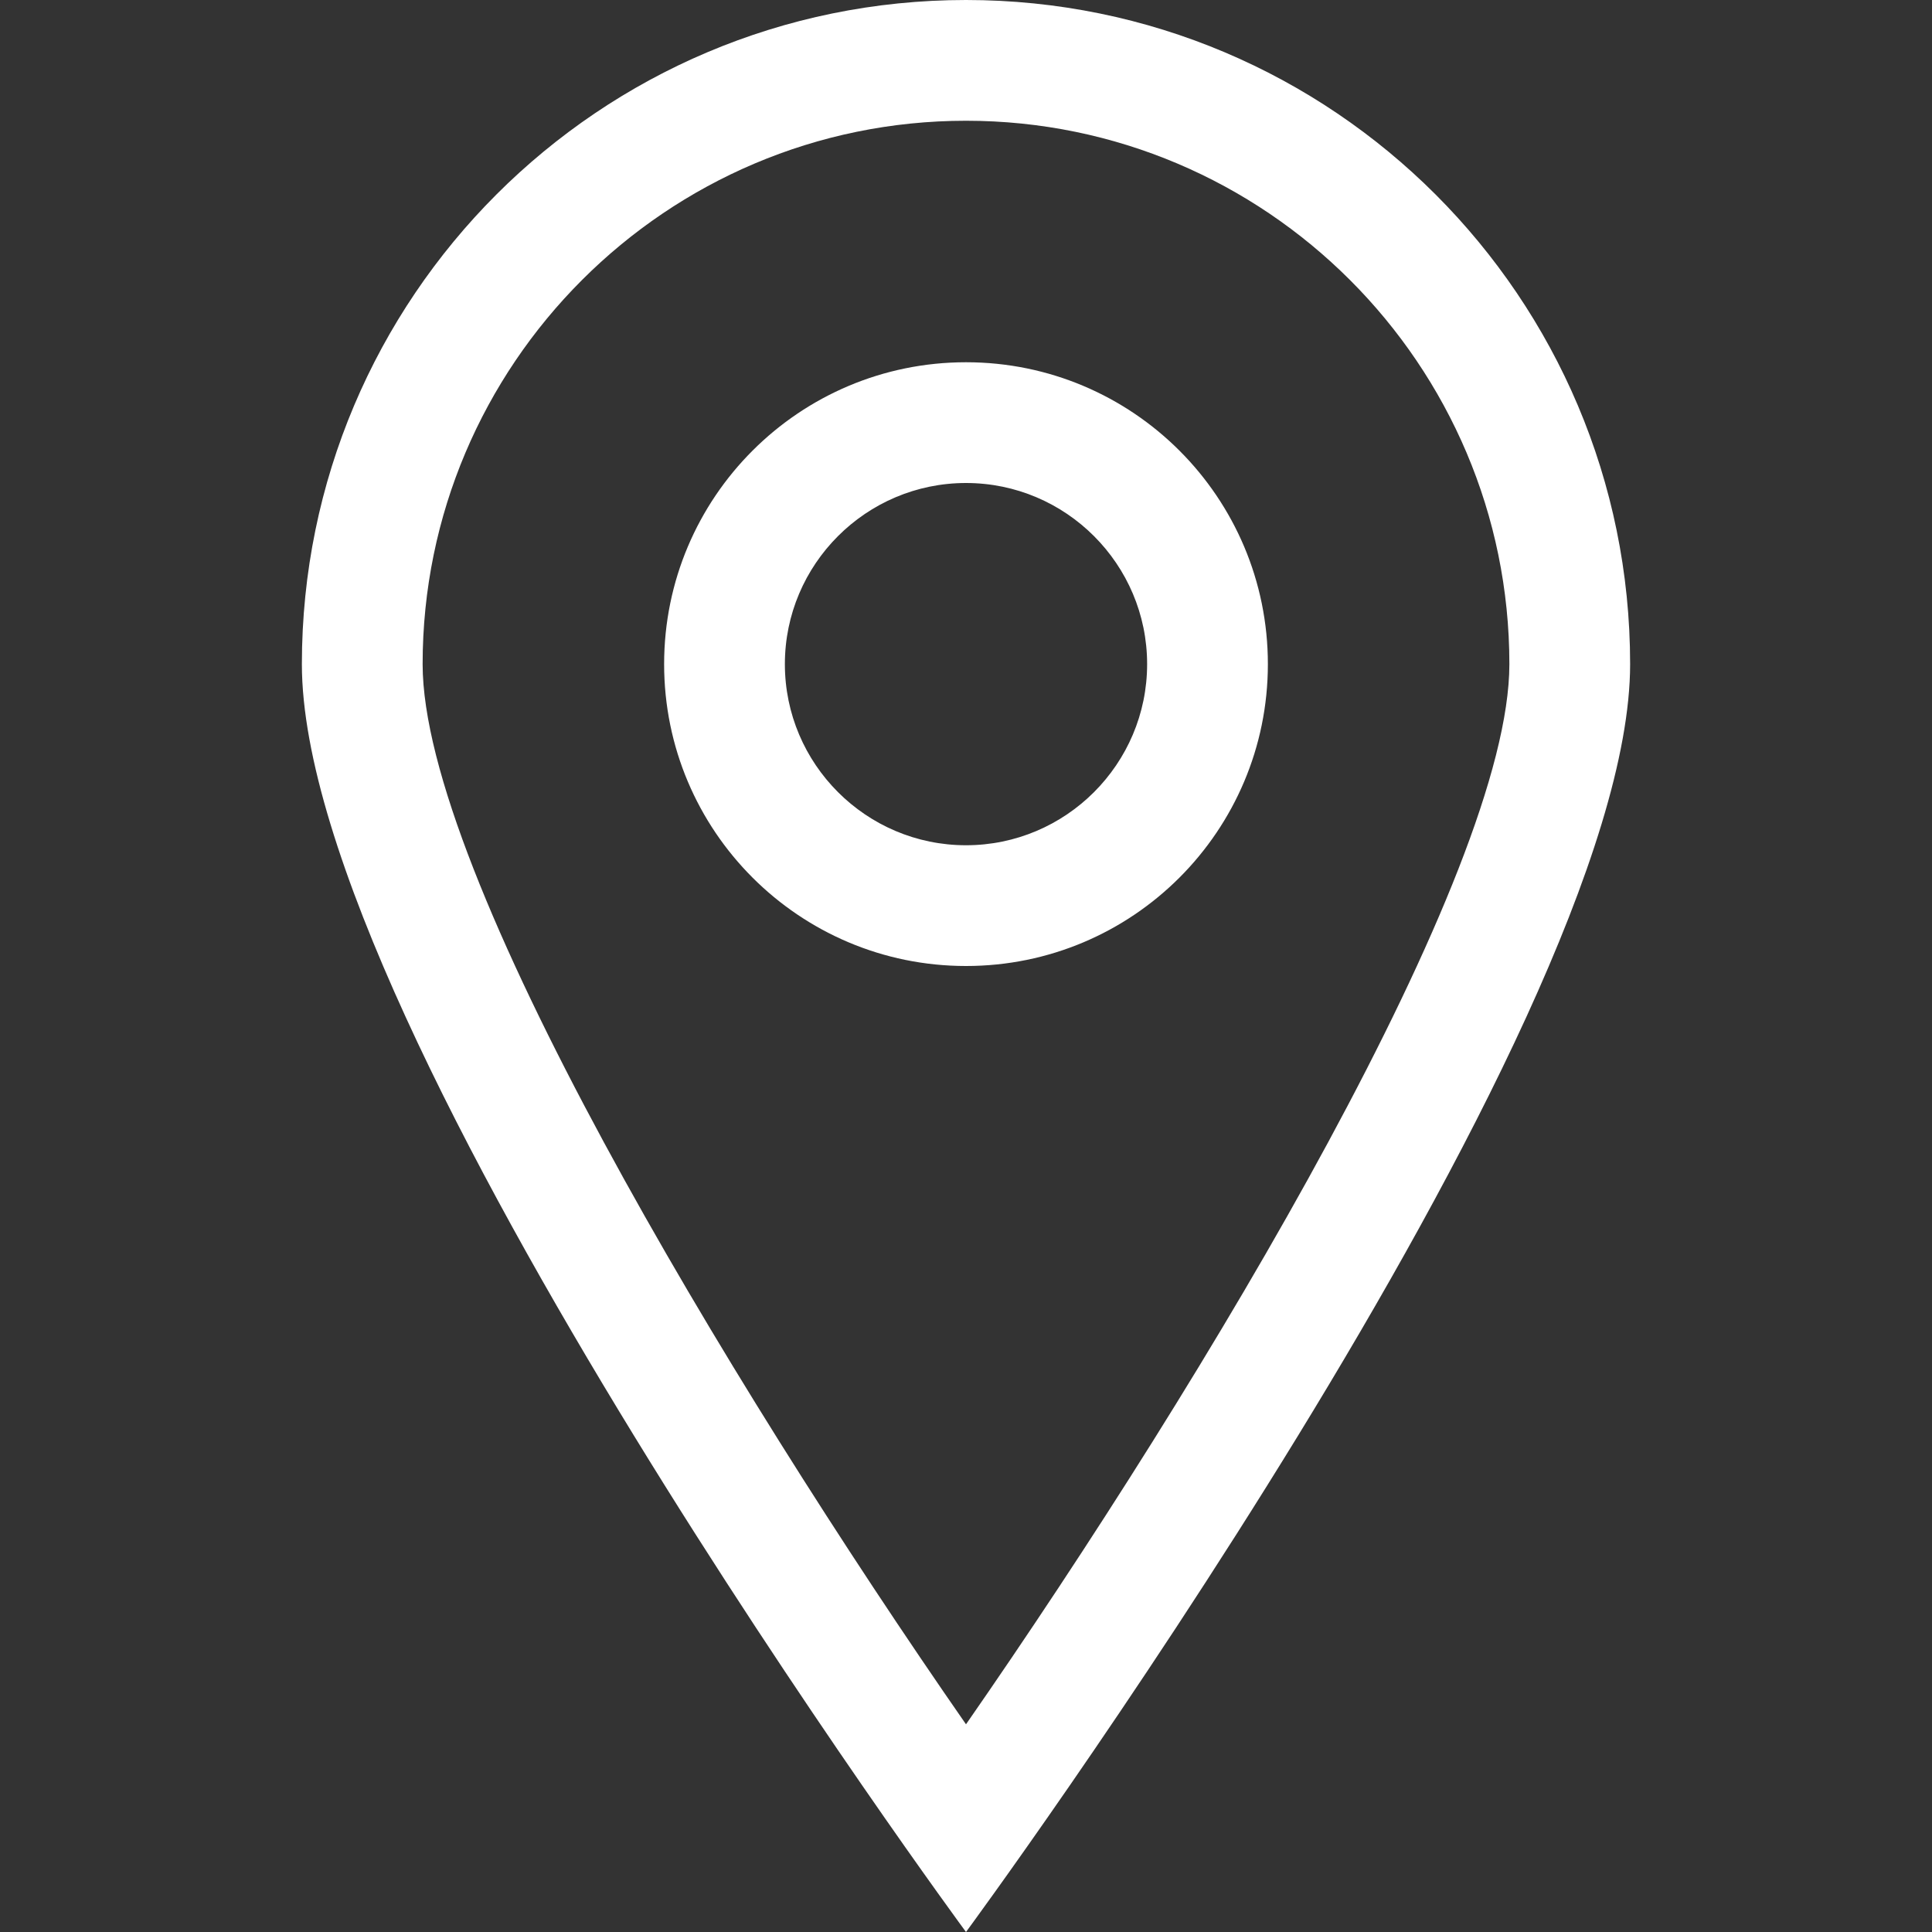 <?xml version="1.0" encoding="utf-8"?>
<!DOCTYPE svg PUBLIC "-//W3C//DTD SVG 1.1//EN" "http://www.w3.org/Graphics/SVG/1.1/DTD/svg11.dtd">
<svg xmlns="http://www.w3.org/2000/svg" xmlns:xlink="http://www.w3.org/1999/xlink" version="1.1" baseProfile="full" width="32" height="32" viewBox="0 0 32.00 32.00" enable-background="new 0 0 32.00 32.00" xml:space="preserve">
	<rect x="0" y="0" width="32.00" height="32.00" fill="#333333" stroke="none"/>
	<path fill="#ffffff" d="M 16,7.62939e-006C 9.925,7.62939e-006 5,4.925 5,11C 5,17.075 16,32 16,32C 16,32 27,17.075 27,11C 27,4.925 22.075,7.62939e-006 16,7.62939e-006 Z M 7,11C 7,6.037 11.037,2 16,2C 20.963,2 25,6.037 25,11C 25,14.457 19.998,22.803 16,28.56C 12.002,22.803 7,14.457 7,11 Z M 16,6C 13.238,6 11,8.238 11,11C 11,13.762 13.238,16 16,16C 18.762,16 21,13.762 21,11C 21,8.238 18.762,6 16,6 Z M 16,14C 14.346,14 13,12.654 13,11C 13,9.346 14.346,8 16,8C 17.654,8 19,9.346 19,11C 19,12.654 17.654,14 16,14 Z "/>
</svg>
